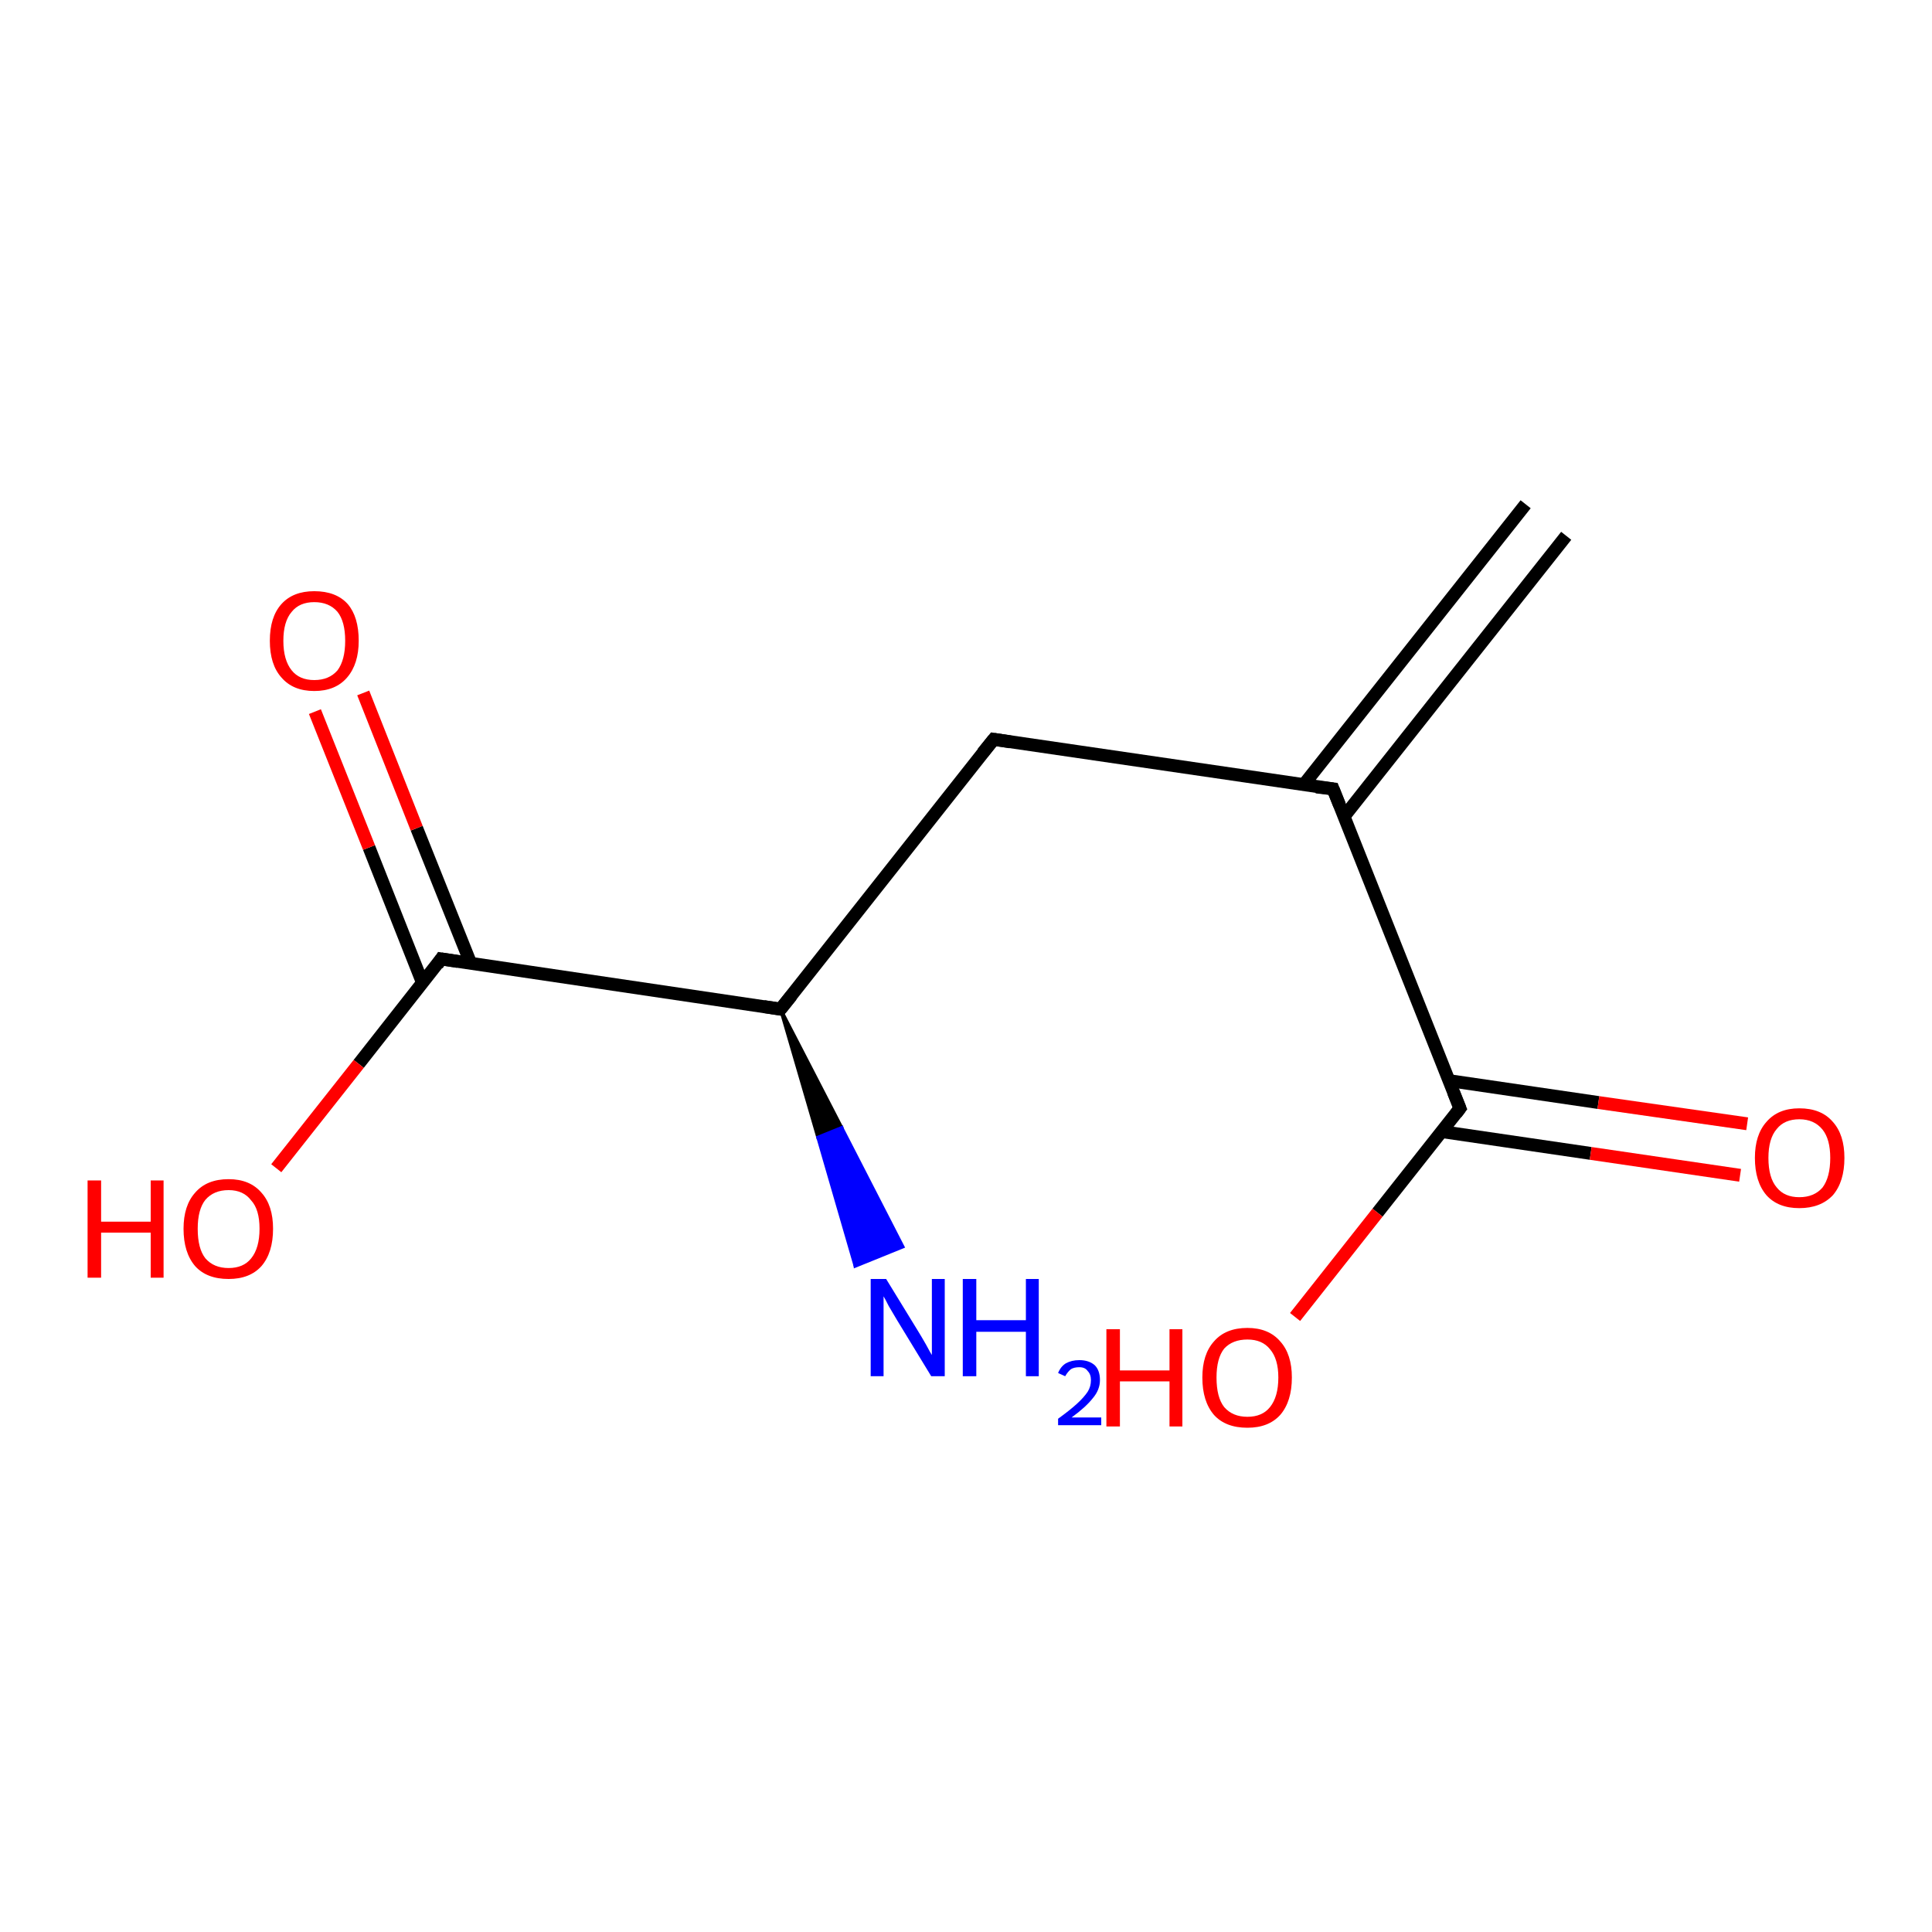 <?xml version='1.0' encoding='iso-8859-1'?>
<svg version='1.1' baseProfile='full'
              xmlns='http://www.w3.org/2000/svg'
                      xmlns:rdkit='http://www.rdkit.org/xml'
                      xmlns:xlink='http://www.w3.org/1999/xlink'
                  xml:space='preserve'
width='300px' height='300px' viewBox='0 0 300 300'>
<!-- END OF HEADER -->
<rect style='opacity:1.0;fill:#FFFFFF;stroke:none' width='300.0' height='300.0' x='0.0' y='0.0'> </rect>
<path class='bond-0 atom-1 atom-0' d='M 121.2,156.7 L 130.7,175.1 L 127.0,176.6 Z' style='fill:#000000;fill-rule:evenodd;fill-opacity:1;stroke:#000000;stroke-width:0.5px;stroke-linecap:butt;stroke-linejoin:miter;stroke-opacity:1;' />
<path class='bond-0 atom-1 atom-0' d='M 130.7,175.1 L 132.8,196.6 L 140.2,193.6 Z' style='fill:#0000FF;fill-rule:evenodd;fill-opacity:1;stroke:#0000FF;stroke-width:0.5px;stroke-linecap:butt;stroke-linejoin:miter;stroke-opacity:1;' />
<path class='bond-0 atom-1 atom-0' d='M 130.7,175.1 L 127.0,176.6 L 132.8,196.6 Z' style='fill:#0000FF;fill-rule:evenodd;fill-opacity:1;stroke:#0000FF;stroke-width:0.5px;stroke-linecap:butt;stroke-linejoin:miter;stroke-opacity:1;' />
<path class='bond-1 atom-1 atom-2' d='M 121.2,156.7 L 154.3,114.8' style='fill:none;fill-rule:evenodd;stroke:#000000;stroke-width:2.0px;stroke-linecap:butt;stroke-linejoin:miter;stroke-opacity:1' />
<path class='bond-2 atom-2 atom-3' d='M 154.3,114.8 L 207.0,122.5' style='fill:none;fill-rule:evenodd;stroke:#000000;stroke-width:2.0px;stroke-linecap:butt;stroke-linejoin:miter;stroke-opacity:1' />
<path class='bond-3 atom-3 atom-4' d='M 208.7,126.8 L 243.2,83.2' style='fill:none;fill-rule:evenodd;stroke:#000000;stroke-width:2.0px;stroke-linecap:butt;stroke-linejoin:miter;stroke-opacity:1' />
<path class='bond-3 atom-3 atom-4' d='M 202.4,121.9 L 236.9,78.3' style='fill:none;fill-rule:evenodd;stroke:#000000;stroke-width:2.0px;stroke-linecap:butt;stroke-linejoin:miter;stroke-opacity:1' />
<path class='bond-4 atom-3 atom-5' d='M 207.0,122.5 L 226.7,172.1' style='fill:none;fill-rule:evenodd;stroke:#000000;stroke-width:2.0px;stroke-linecap:butt;stroke-linejoin:miter;stroke-opacity:1' />
<path class='bond-5 atom-5 atom-6' d='M 226.7,172.1 L 213.9,188.3' style='fill:none;fill-rule:evenodd;stroke:#000000;stroke-width:2.0px;stroke-linecap:butt;stroke-linejoin:miter;stroke-opacity:1' />
<path class='bond-5 atom-5 atom-6' d='M 213.9,188.3 L 201.1,204.5' style='fill:none;fill-rule:evenodd;stroke:#FF0000;stroke-width:2.0px;stroke-linecap:butt;stroke-linejoin:miter;stroke-opacity:1' />
<path class='bond-6 atom-5 atom-7' d='M 223.8,175.7 L 247.0,179.1' style='fill:none;fill-rule:evenodd;stroke:#000000;stroke-width:2.0px;stroke-linecap:butt;stroke-linejoin:miter;stroke-opacity:1' />
<path class='bond-6 atom-5 atom-7' d='M 247.0,179.1 L 270.2,182.5' style='fill:none;fill-rule:evenodd;stroke:#FF0000;stroke-width:2.0px;stroke-linecap:butt;stroke-linejoin:miter;stroke-opacity:1' />
<path class='bond-6 atom-5 atom-7' d='M 225.0,167.8 L 248.2,171.2' style='fill:none;fill-rule:evenodd;stroke:#000000;stroke-width:2.0px;stroke-linecap:butt;stroke-linejoin:miter;stroke-opacity:1' />
<path class='bond-6 atom-5 atom-7' d='M 248.2,171.2 L 271.3,174.5' style='fill:none;fill-rule:evenodd;stroke:#FF0000;stroke-width:2.0px;stroke-linecap:butt;stroke-linejoin:miter;stroke-opacity:1' />
<path class='bond-7 atom-1 atom-8' d='M 121.2,156.7 L 68.5,148.9' style='fill:none;fill-rule:evenodd;stroke:#000000;stroke-width:2.0px;stroke-linecap:butt;stroke-linejoin:miter;stroke-opacity:1' />
<path class='bond-8 atom-8 atom-9' d='M 68.5,148.9 L 55.7,165.2' style='fill:none;fill-rule:evenodd;stroke:#000000;stroke-width:2.0px;stroke-linecap:butt;stroke-linejoin:miter;stroke-opacity:1' />
<path class='bond-8 atom-8 atom-9' d='M 55.7,165.2 L 42.9,181.4' style='fill:none;fill-rule:evenodd;stroke:#FF0000;stroke-width:2.0px;stroke-linecap:butt;stroke-linejoin:miter;stroke-opacity:1' />
<path class='bond-9 atom-8 atom-10' d='M 73.1,149.6 L 64.7,128.6' style='fill:none;fill-rule:evenodd;stroke:#000000;stroke-width:2.0px;stroke-linecap:butt;stroke-linejoin:miter;stroke-opacity:1' />
<path class='bond-9 atom-8 atom-10' d='M 64.7,128.6 L 56.4,107.6' style='fill:none;fill-rule:evenodd;stroke:#FF0000;stroke-width:2.0px;stroke-linecap:butt;stroke-linejoin:miter;stroke-opacity:1' />
<path class='bond-9 atom-8 atom-10' d='M 65.6,152.6 L 57.3,131.6' style='fill:none;fill-rule:evenodd;stroke:#000000;stroke-width:2.0px;stroke-linecap:butt;stroke-linejoin:miter;stroke-opacity:1' />
<path class='bond-9 atom-8 atom-10' d='M 57.3,131.6 L 48.9,110.5' style='fill:none;fill-rule:evenodd;stroke:#FF0000;stroke-width:2.0px;stroke-linecap:butt;stroke-linejoin:miter;stroke-opacity:1' />
<path d='M 122.9,154.6 L 121.2,156.7 L 118.6,156.3' style='fill:none;stroke:#000000;stroke-width:2.0px;stroke-linecap:butt;stroke-linejoin:miter;stroke-opacity:1;' />
<path d='M 152.6,116.9 L 154.3,114.8 L 156.9,115.2' style='fill:none;stroke:#000000;stroke-width:2.0px;stroke-linecap:butt;stroke-linejoin:miter;stroke-opacity:1;' />
<path d='M 204.4,122.2 L 207.0,122.5 L 208.0,125.0' style='fill:none;stroke:#000000;stroke-width:2.0px;stroke-linecap:butt;stroke-linejoin:miter;stroke-opacity:1;' />
<path d='M 225.7,169.6 L 226.7,172.1 L 226.1,172.9' style='fill:none;stroke:#000000;stroke-width:2.0px;stroke-linecap:butt;stroke-linejoin:miter;stroke-opacity:1;' />
<path d='M 71.1,149.3 L 68.5,148.9 L 67.9,149.8' style='fill:none;stroke:#000000;stroke-width:2.0px;stroke-linecap:butt;stroke-linejoin:miter;stroke-opacity:1;' />
<path class='atom-0' d='M 137.6 198.6
L 142.5 206.6
Q 143.0 207.4, 143.8 208.8
Q 144.6 210.3, 144.7 210.4
L 144.7 198.6
L 146.7 198.6
L 146.7 213.7
L 144.6 213.7
L 139.3 205.0
Q 138.7 204.0, 138.0 202.8
Q 137.4 201.6, 137.2 201.3
L 137.2 213.7
L 135.2 213.7
L 135.2 198.6
L 137.6 198.6
' fill='#0000FF'/>
<path class='atom-0' d='M 149.5 198.6
L 151.6 198.6
L 151.6 205.0
L 159.3 205.0
L 159.3 198.6
L 161.3 198.6
L 161.3 213.7
L 159.3 213.7
L 159.3 206.8
L 151.6 206.8
L 151.6 213.7
L 149.5 213.7
L 149.5 198.6
' fill='#0000FF'/>
<path class='atom-0' d='M 164.3 213.2
Q 164.7 212.2, 165.5 211.7
Q 166.4 211.2, 167.6 211.2
Q 169.1 211.2, 170.0 212.0
Q 170.8 212.8, 170.8 214.3
Q 170.8 215.8, 169.7 217.1
Q 168.6 218.5, 166.4 220.1
L 171.0 220.1
L 171.0 221.3
L 164.3 221.3
L 164.3 220.3
Q 166.1 219.0, 167.2 218.0
Q 168.3 217.0, 168.9 216.1
Q 169.4 215.3, 169.4 214.3
Q 169.4 213.4, 168.9 212.9
Q 168.5 212.3, 167.6 212.3
Q 166.8 212.3, 166.3 212.6
Q 165.8 213.0, 165.4 213.7
L 164.3 213.2
' fill='#0000FF'/>
<path class='atom-6' d='M 171.8 206.4
L 173.9 206.4
L 173.9 212.8
L 181.6 212.8
L 181.6 206.4
L 183.6 206.4
L 183.6 221.5
L 181.6 221.5
L 181.6 214.5
L 173.9 214.5
L 173.9 221.5
L 171.8 221.5
L 171.8 206.4
' fill='#FF0000'/>
<path class='atom-6' d='M 186.7 213.9
Q 186.7 210.3, 188.5 208.3
Q 190.3 206.2, 193.7 206.2
Q 197.0 206.2, 198.8 208.3
Q 200.6 210.3, 200.6 213.9
Q 200.6 217.6, 198.8 219.7
Q 197.0 221.7, 193.7 221.7
Q 190.3 221.7, 188.5 219.7
Q 186.7 217.6, 186.7 213.9
M 193.7 220.0
Q 196.0 220.0, 197.2 218.5
Q 198.5 216.9, 198.5 213.9
Q 198.5 211.0, 197.2 209.5
Q 196.0 208.0, 193.7 208.0
Q 191.4 208.0, 190.1 209.4
Q 188.9 210.9, 188.9 213.9
Q 188.9 217.0, 190.1 218.5
Q 191.4 220.0, 193.7 220.0
' fill='#FF0000'/>
<path class='atom-7' d='M 272.5 179.8
Q 272.5 176.2, 274.3 174.2
Q 276.1 172.1, 279.4 172.1
Q 282.8 172.1, 284.6 174.2
Q 286.4 176.2, 286.4 179.8
Q 286.4 183.5, 284.6 185.6
Q 282.7 187.6, 279.4 187.6
Q 276.1 187.6, 274.3 185.6
Q 272.5 183.5, 272.5 179.8
M 279.4 185.9
Q 281.7 185.9, 283.0 184.4
Q 284.2 182.8, 284.2 179.8
Q 284.2 176.9, 283.0 175.4
Q 281.7 173.8, 279.4 173.8
Q 277.1 173.8, 275.9 175.3
Q 274.6 176.8, 274.6 179.8
Q 274.6 182.9, 275.9 184.4
Q 277.1 185.9, 279.4 185.9
' fill='#FF0000'/>
<path class='atom-9' d='M 13.6 183.3
L 15.7 183.3
L 15.7 189.7
L 23.4 189.7
L 23.4 183.3
L 25.4 183.3
L 25.4 198.4
L 23.4 198.4
L 23.4 191.4
L 15.7 191.4
L 15.7 198.4
L 13.6 198.4
L 13.6 183.3
' fill='#FF0000'/>
<path class='atom-9' d='M 28.5 190.8
Q 28.5 187.2, 30.3 185.2
Q 32.1 183.1, 35.5 183.1
Q 38.8 183.1, 40.6 185.2
Q 42.4 187.2, 42.4 190.8
Q 42.4 194.5, 40.6 196.6
Q 38.8 198.6, 35.5 198.6
Q 32.1 198.6, 30.3 196.6
Q 28.5 194.5, 28.5 190.8
M 35.5 196.9
Q 37.8 196.9, 39.0 195.4
Q 40.3 193.8, 40.3 190.8
Q 40.3 187.8, 39.0 186.4
Q 37.8 184.8, 35.5 184.8
Q 33.2 184.8, 31.9 186.3
Q 30.7 187.8, 30.7 190.8
Q 30.7 193.9, 31.9 195.4
Q 33.2 196.9, 35.5 196.9
' fill='#FF0000'/>
<path class='atom-10' d='M 41.9 99.5
Q 41.9 95.8, 43.7 93.8
Q 45.5 91.8, 48.8 91.8
Q 52.2 91.8, 54.0 93.8
Q 55.7 95.8, 55.7 99.5
Q 55.7 103.1, 53.9 105.2
Q 52.1 107.3, 48.8 107.3
Q 45.5 107.3, 43.7 105.2
Q 41.9 103.2, 41.9 99.5
M 48.8 105.6
Q 51.1 105.6, 52.4 104.1
Q 53.6 102.5, 53.6 99.5
Q 53.6 96.5, 52.4 95.0
Q 51.1 93.5, 48.8 93.5
Q 46.5 93.5, 45.3 95.0
Q 44.0 96.5, 44.0 99.5
Q 44.0 102.5, 45.3 104.1
Q 46.5 105.6, 48.8 105.6
' fill='#FF0000'/>
</svg>
